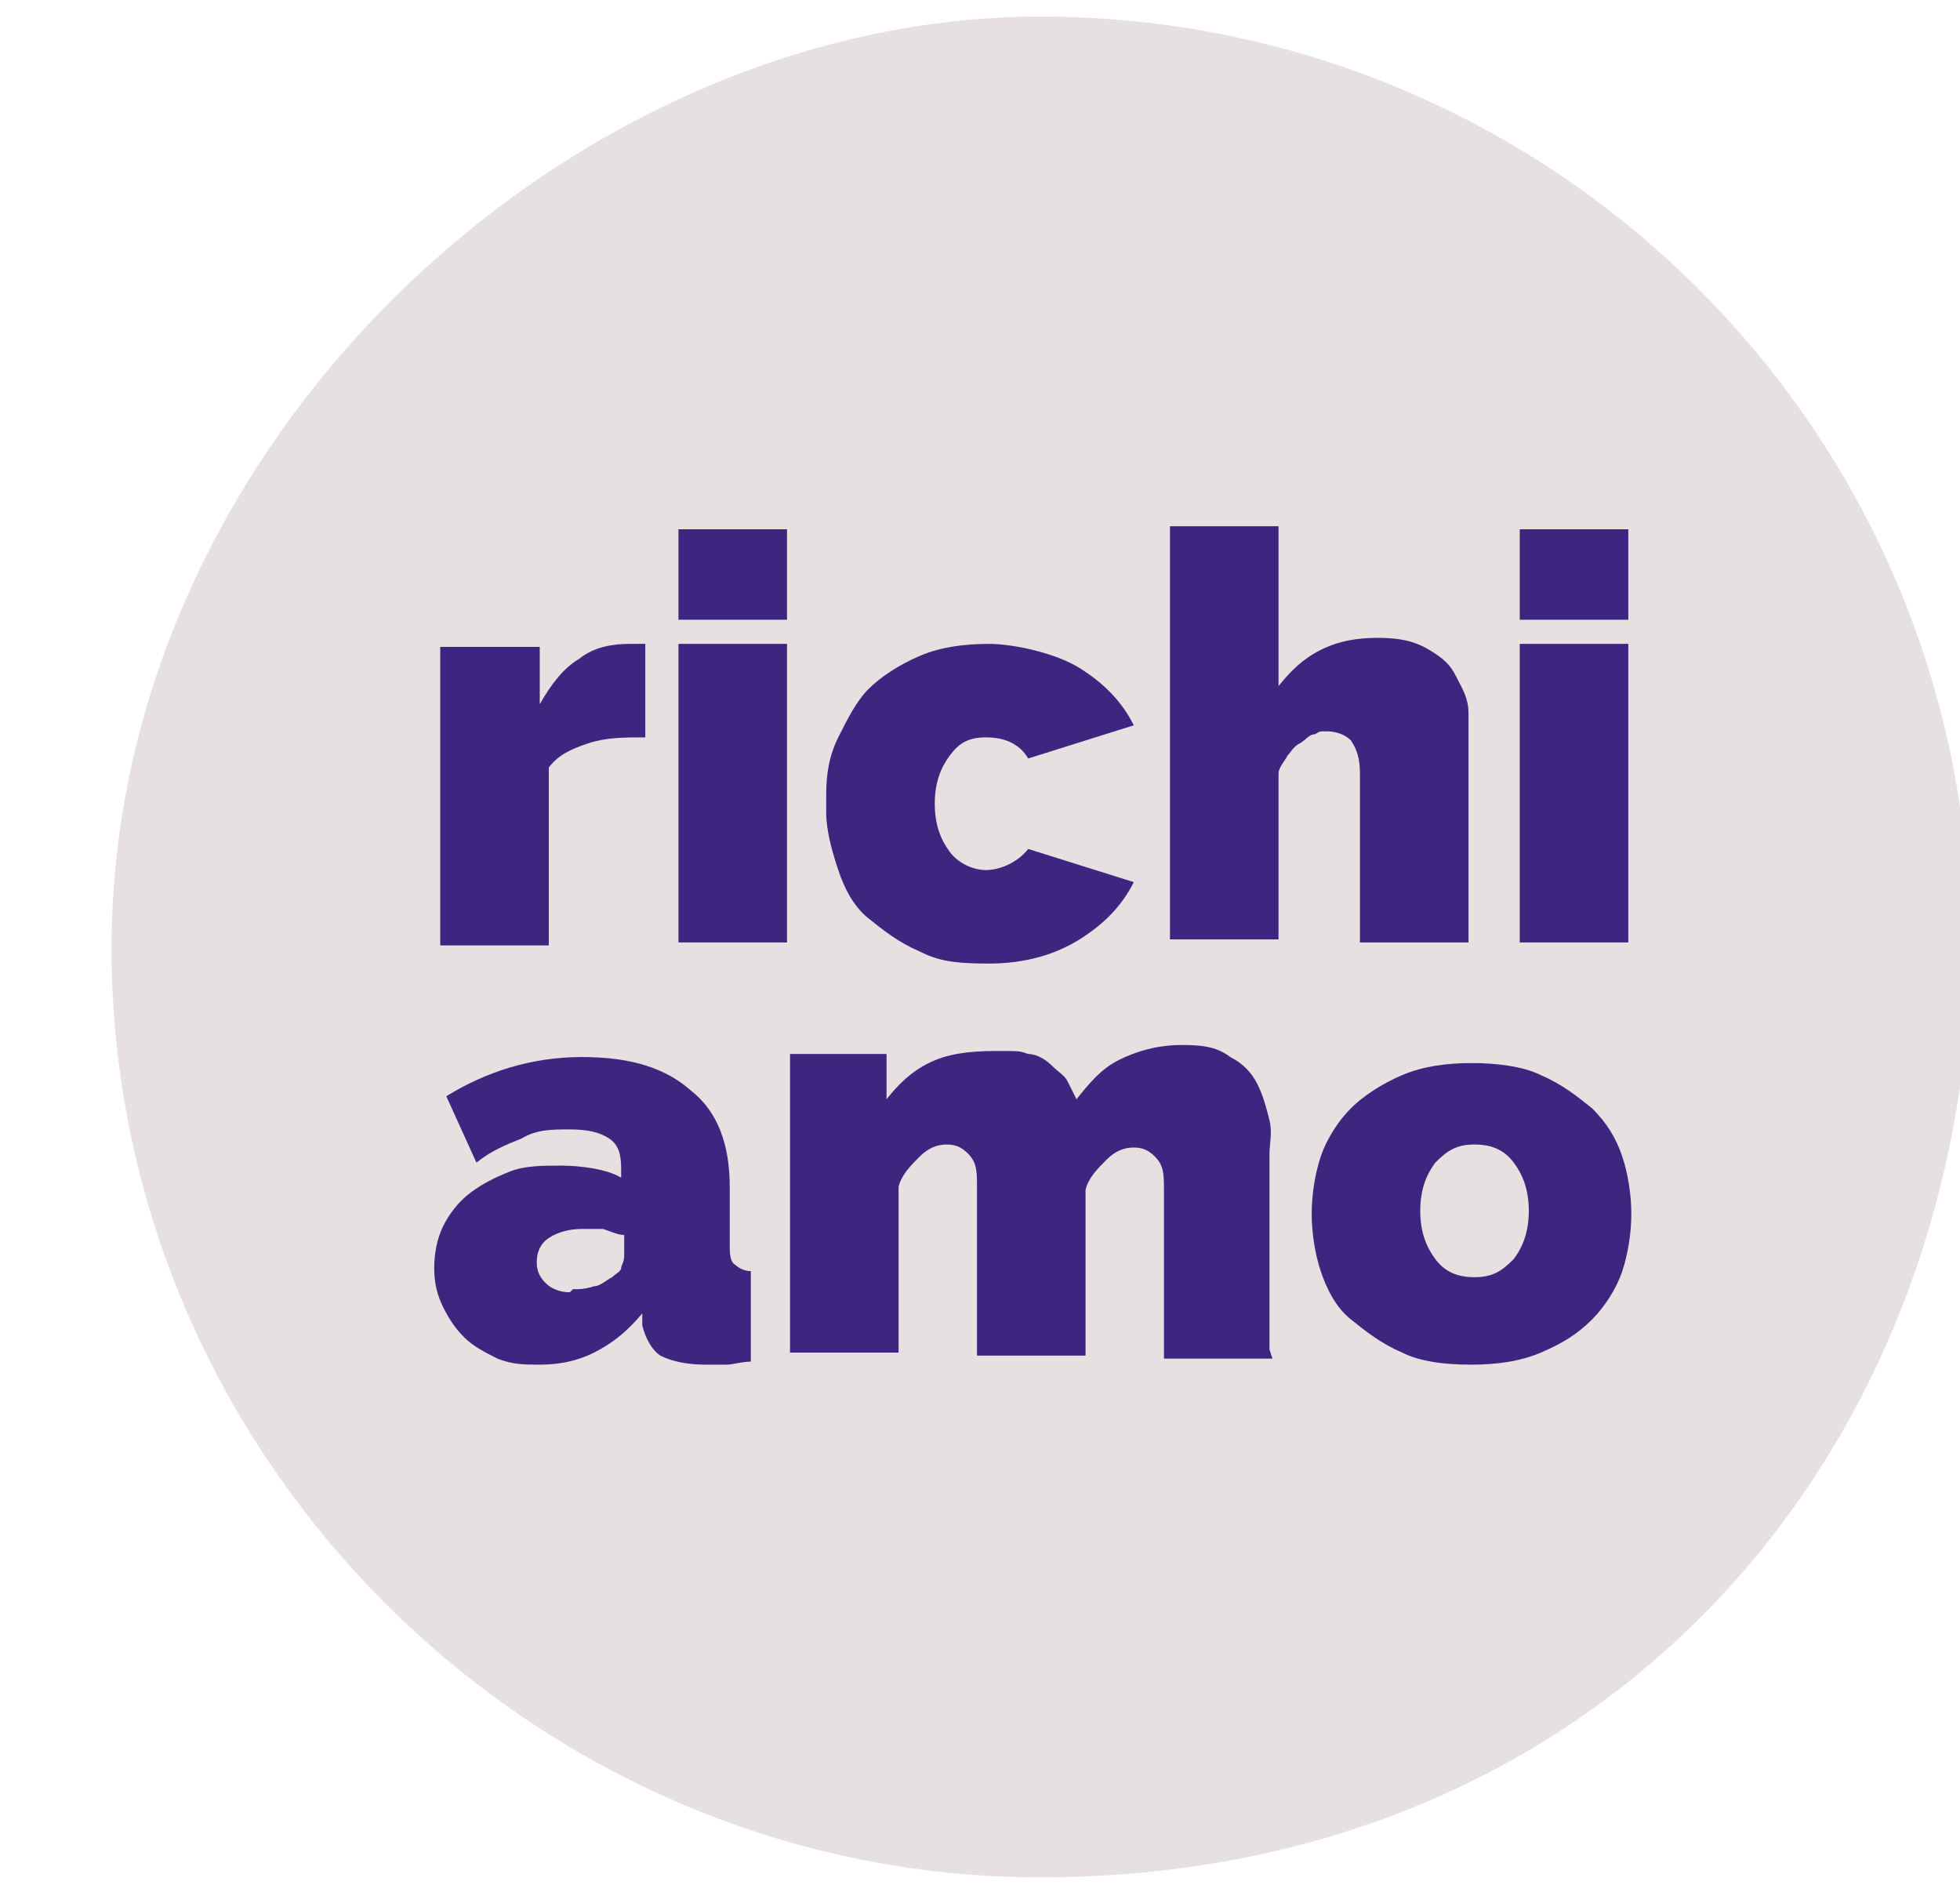 <?xml version="1.0" encoding="UTF-8"?>
<svg xmlns="http://www.w3.org/2000/svg" id="Ebene_1" version="1.1" viewBox="0 0 65 62" width="52" height="50">
  
  <path d="M65,26.5C62.8,11.7,50,.3,34.5.3S3.7,14.3,3.7,31.2s14,30.8,30.8,30.8,28.3-11.3,30.5-26.2v-9.3Z" style="fill: #e6e1e0;"/>
  <g>
    <path d="M21.4,24.2c-.7,0-1.3,0-1.9.2-.6.2-1,.4-1.3.8v5.9h-3.6v-9.9h3.3v1.9c.4-.7.8-1.2,1.3-1.5.5-.4,1.1-.5,1.7-.5s.4,0,.5,0v3.2Z" style="fill: #3e257f;"/>
    <path d="M22.5,20.3v-3h3.6v3h-3.6ZM22.5,31v-9.9h3.6v9.9h-3.6Z" style="fill: #3e257f;"/>
    <path d="M27.4,26.1c0-.7.1-1.3.4-1.9s.6-1.2,1-1.6,1-.8,1.7-1.1c.7-.3,1.5-.4,2.3-.4s2.2.3,3,.8c.8.5,1.4,1.1,1.8,1.9l-3.5,1.1c-.3-.5-.8-.7-1.4-.7s-.9.2-1.2.6c-.3.4-.5.9-.5,1.6s.2,1.2.5,1.6c.3.4.8.6,1.2.6s1-.2,1.4-.7l3.5,1.1c-.4.8-1,1.4-1.8,1.9-.8.5-1.8.8-3,.8s-1.7-.1-2.3-.4c-.7-.3-1.2-.7-1.7-1.1s-.8-1-1-1.6-.4-1.3-.4-1.9Z" style="fill: #3e257f;"/>
    <path d="M48.7,31h-3.6v-5.6c0-.5-.1-.8-.3-1.1-.2-.2-.5-.3-.8-.3s-.2,0-.4.1c-.2,0-.3.2-.5.3-.2.1-.3.3-.4.4-.1.2-.3.4-.3.6v5.5h-3.6v-13.7h3.6v5.3c.4-.5.8-.9,1.4-1.2s1.2-.4,1.9-.4,1.2.1,1.7.4.7.5.9.9.4.7.4,1.2,0,.8,0,1.2v6.5Z" style="fill: #3e257f;"/>
    <path d="M50.4,20.3v-3h3.6v3h-3.6ZM50.4,31v-9.9h3.6v9.9h-3.6Z" style="fill: #3e257f;"/>
    <path d="M17.9,45c-.5,0-.9,0-1.4-.2-.4-.2-.8-.4-1.1-.7-.3-.3-.5-.6-.7-1-.2-.4-.3-.8-.3-1.3s.1-1,.3-1.4c.2-.4.5-.8.9-1.1.4-.3.8-.5,1.3-.7.5-.2,1.1-.2,1.7-.2s1.5.1,2,.4v-.3c0-.5-.1-.8-.4-1-.3-.2-.7-.3-1.3-.3s-1.1,0-1.6.3c-.5.2-1,.4-1.5.8l-1-2.2c1.3-.8,2.8-1.3,4.5-1.3s2.8.4,3.6,1.1c.9.7,1.3,1.8,1.3,3.2v1.9c0,.3,0,.6.2.7.1.1.3.2.5.2v3c-.3,0-.6.1-.8.1-.3,0-.5,0-.7,0-.6,0-1.1-.1-1.5-.3-.3-.2-.5-.6-.6-1v-.4c-.5.6-1,1-1.6,1.3-.6.3-1.2.4-1.8.4ZM19,42.5c.2,0,.4,0,.7-.1.2,0,.4-.2.6-.3.1-.1.3-.2.3-.3,0-.1.1-.2.1-.4v-.7c-.2,0-.4-.1-.7-.2-.3,0-.5,0-.7,0-.4,0-.8.1-1.1.3s-.4.5-.4.8.1.5.3.7c.2.2.5.3.8.3Z" style="fill: #3e257f;"/>
    <path d="M42.2,44.8h-3.6v-5.6c0-.5,0-.8-.3-1.1-.2-.2-.4-.3-.7-.3s-.6.1-.9.4-.6.6-.7,1v5.5h-3.6v-5.6c0-.5,0-.8-.3-1.1-.2-.2-.4-.3-.7-.3s-.6.1-.9.4c-.3.3-.6.6-.7,1v5.5h-3.6v-9.9h3.2v1.5c.4-.5.8-.9,1.4-1.2.6-.3,1.3-.4,2.2-.4s.8,0,1.1.1c.3,0,.6.2.8.4s.4.3.5.5c.1.2.2.4.3.6.4-.5.8-1,1.4-1.3.6-.3,1.3-.5,2.1-.5s1.2.1,1.6.4c.4.2.7.5.9.9.2.4.3.8.4,1.2s0,.8,0,1.1v6.5Z" style="fill: #3e257f;"/>
    <path d="M48.8,45c-.9,0-1.7-.1-2.3-.4-.7-.3-1.2-.7-1.7-1.1s-.8-1-1-1.6c-.2-.6-.3-1.3-.3-1.9s.1-1.3.3-1.9c.2-.6.6-1.2,1-1.6s1-.8,1.7-1.1c.7-.3,1.5-.4,2.3-.4s1.7.1,2.3.4c.7.3,1.2.7,1.7,1.1.5.5.8,1,1,1.6.2.6.3,1.3.3,1.9s-.1,1.3-.3,1.9c-.2.6-.6,1.2-1,1.6-.5.5-1,.8-1.7,1.1-.7.3-1.5.4-2.3.4ZM47.1,39.9c0,.7.2,1.2.5,1.6.3.4.7.6,1.3.6s.9-.2,1.3-.6c.3-.4.5-.9.5-1.6s-.2-1.2-.5-1.6c-.3-.4-.7-.6-1.3-.6s-.9.2-1.3.6c-.3.4-.5.9-.5,1.6Z" style="fill: #3e257f;"/>
  </g>
</svg>
